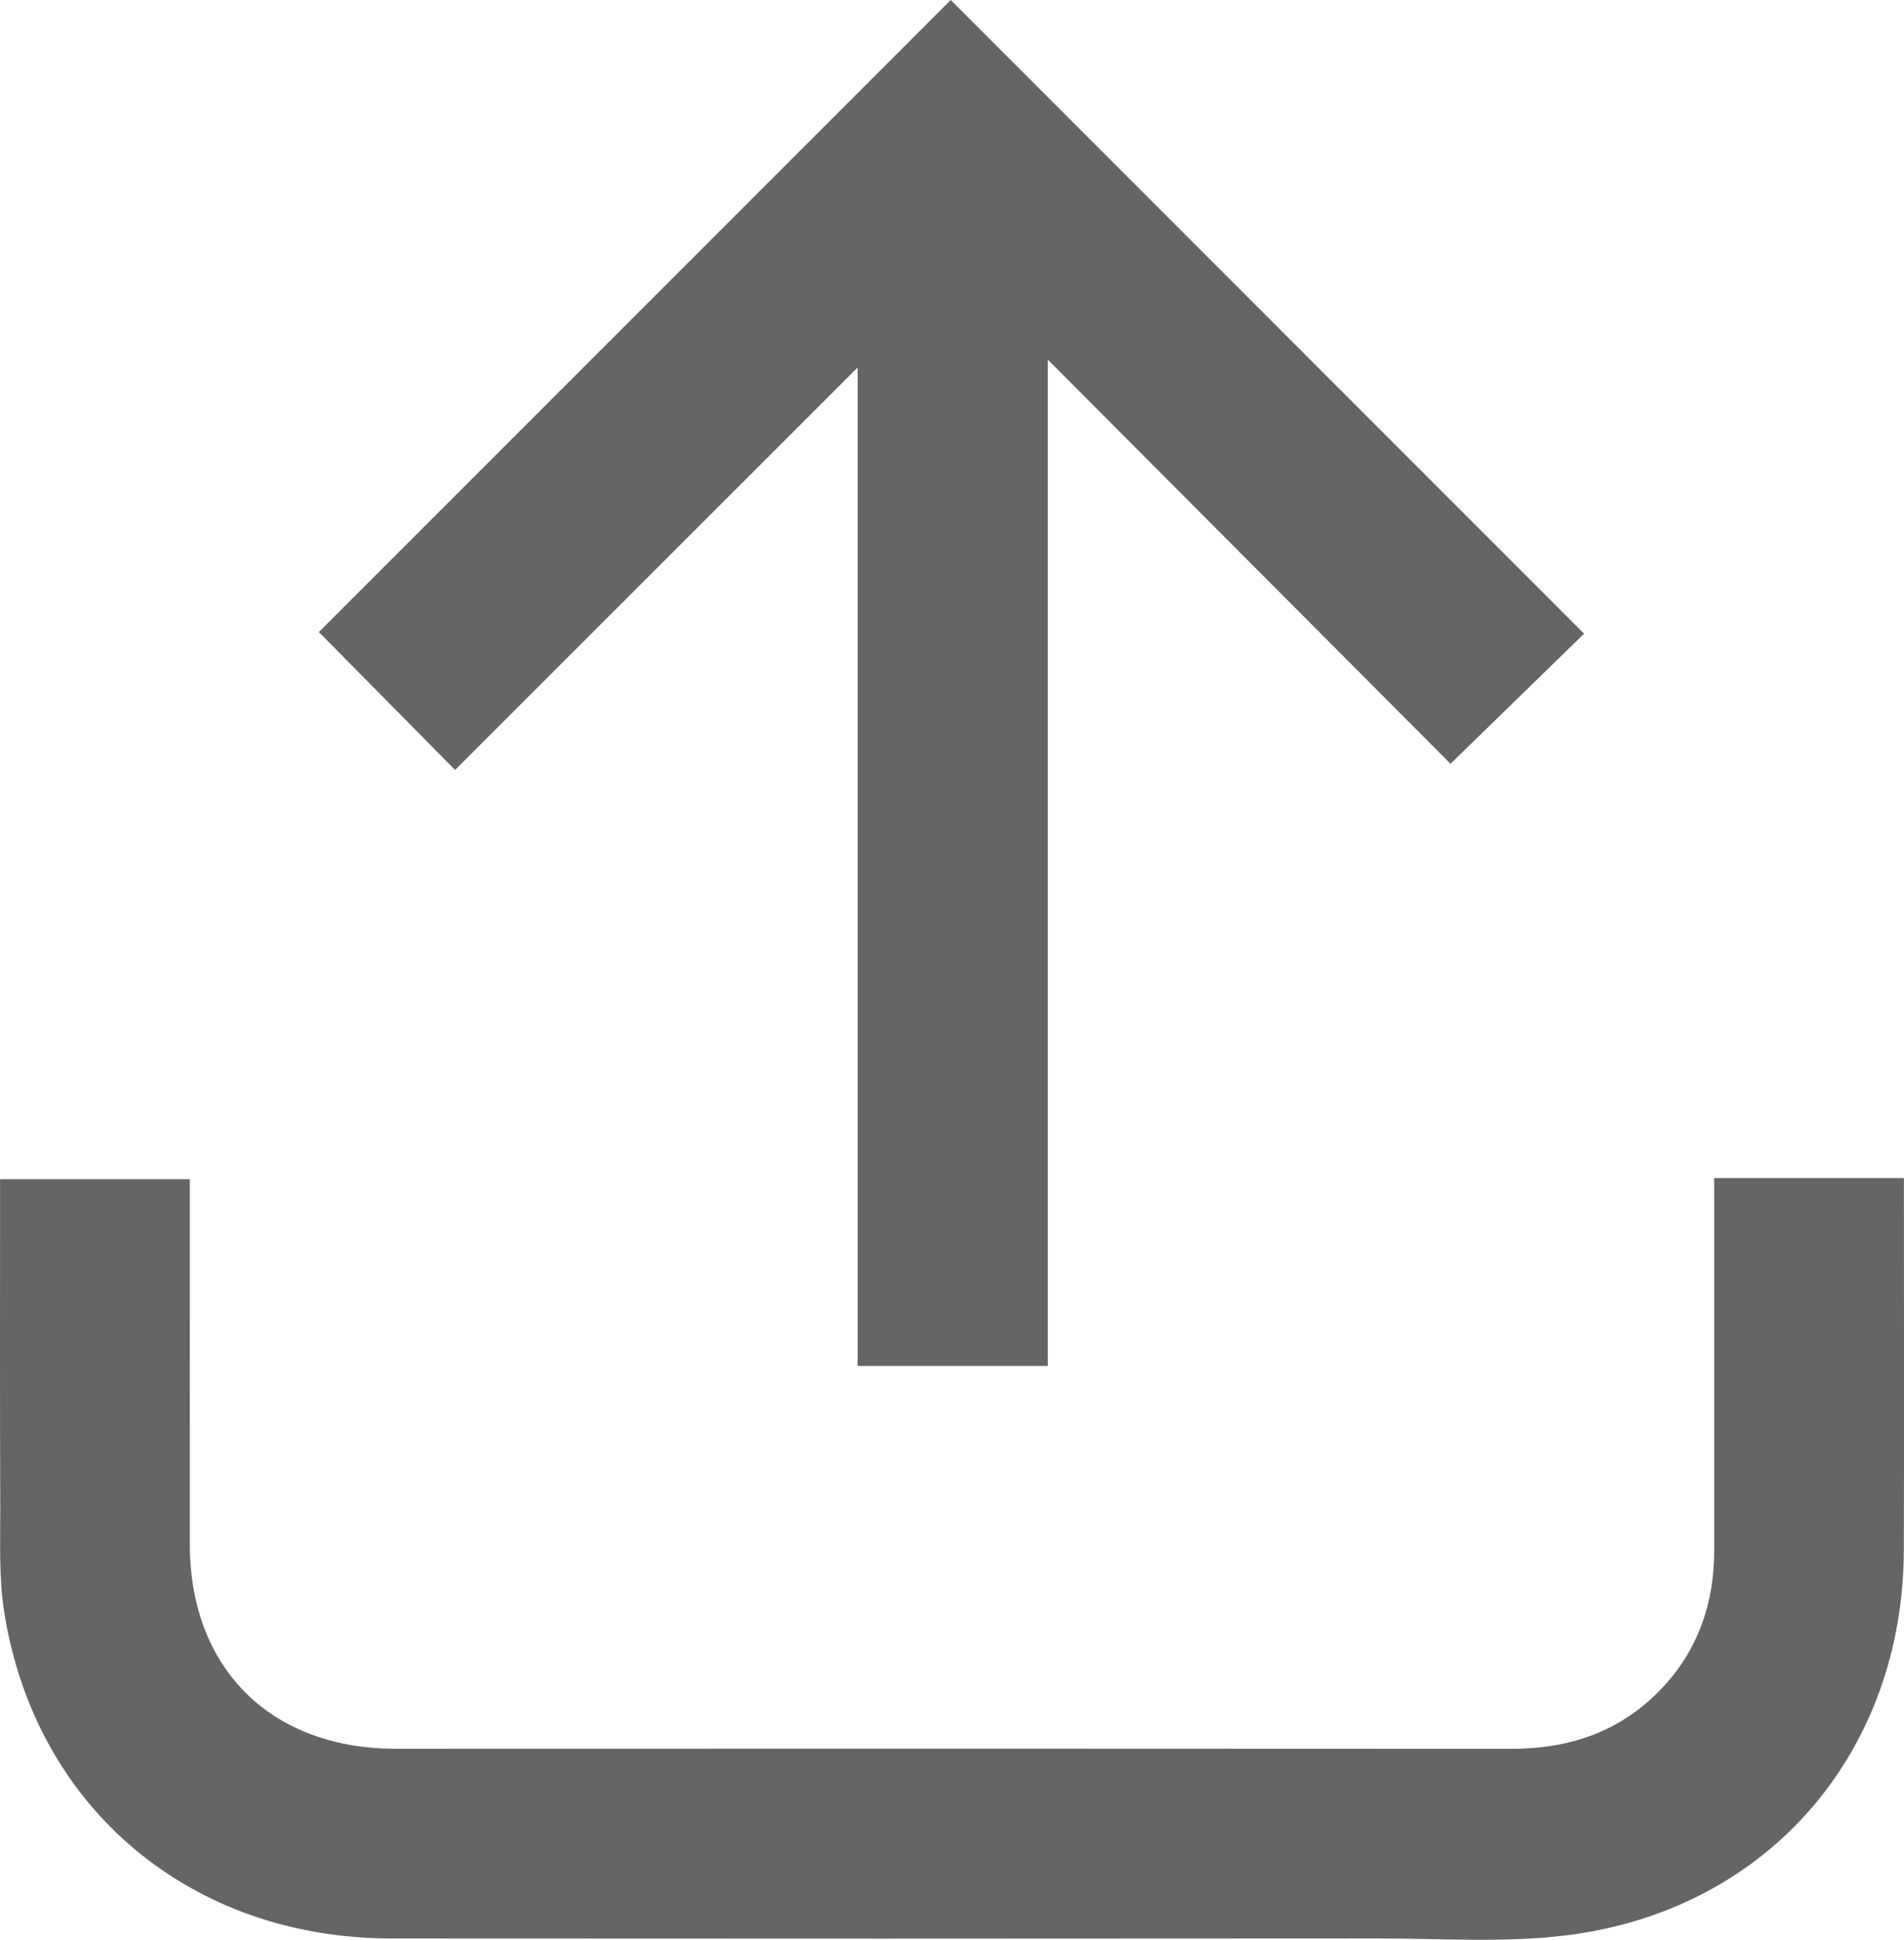 <?xml version="1.0" encoding="utf-8"?>
<!-- Generator: Adobe Illustrator 23.0.0, SVG Export Plug-In . SVG Version: 6.00 Build 0)  -->
<svg version="1.1" id="Layer_1" xmlns="http://www.w3.org/2000/svg" xmlns:xlink="http://www.w3.org/1999/xlink" x="0px" y="0px"
	 viewBox="0 0 426.55 434.52" style="enable-background:new 0 0 426.55 434.52;" xml:space="preserve">
<style type="text/css">
	.st0{fill:#646565;}
</style>
<path class="st0" d="M384.02,263.89c14.48,0,28.11,0,42.51,0c0,1.93,0,3.69,0,5.44c0,25.99,0.07,51.98-0.02,77.98
	c-0.16,44.94-30.01,80.06-74.47,86.07c-14.25,1.93-28.94,0.83-43.43,0.84c-73.64,0.06-147.29,0.07-220.93,0.01
	c-45.05-0.03-79.86-29.29-86.76-73.25c-1.2-7.67-0.83-15.62-0.86-23.43c-0.1-24.32-0.04-48.64-0.04-73.4c14.1,0,27.96,0,42.51,0
	c0,1.95,0,3.88,0,5.82c0,25.33-0.02,50.65,0,75.98c0.02,27.86,18.21,45.8,46.14,45.78c83.31-0.04,166.62-0.03,249.93,0.02
	c13.13,0.01,24.58-3.91,33.71-13.57c8.19-8.66,11.72-19.16,11.72-30.97c-0.01-25.66,0-51.32,0-76.98
	C384.02,268.27,384.02,266.31,384.02,263.89z"/>
<path class="st0" d="M234.74,305.98c-14.62,0-28.37,0-42.61,0c0-74.82,0-149.38,0-223.65c-30.17,30.16-60.23,60.21-90.18,90.14
	c-10.99-11.13-20.87-21.13-30.52-30.89C118.45,94.56,165.89,47.11,212.99,0c47.18,47.2,94.61,94.65,141.89,141.95
	c-9.36,9.12-19.42,18.91-29.92,29.14c-29.23-29.33-59.28-59.48-90.22-90.53C234.74,156.37,234.74,230.9,234.74,305.98z"/>
</svg>

